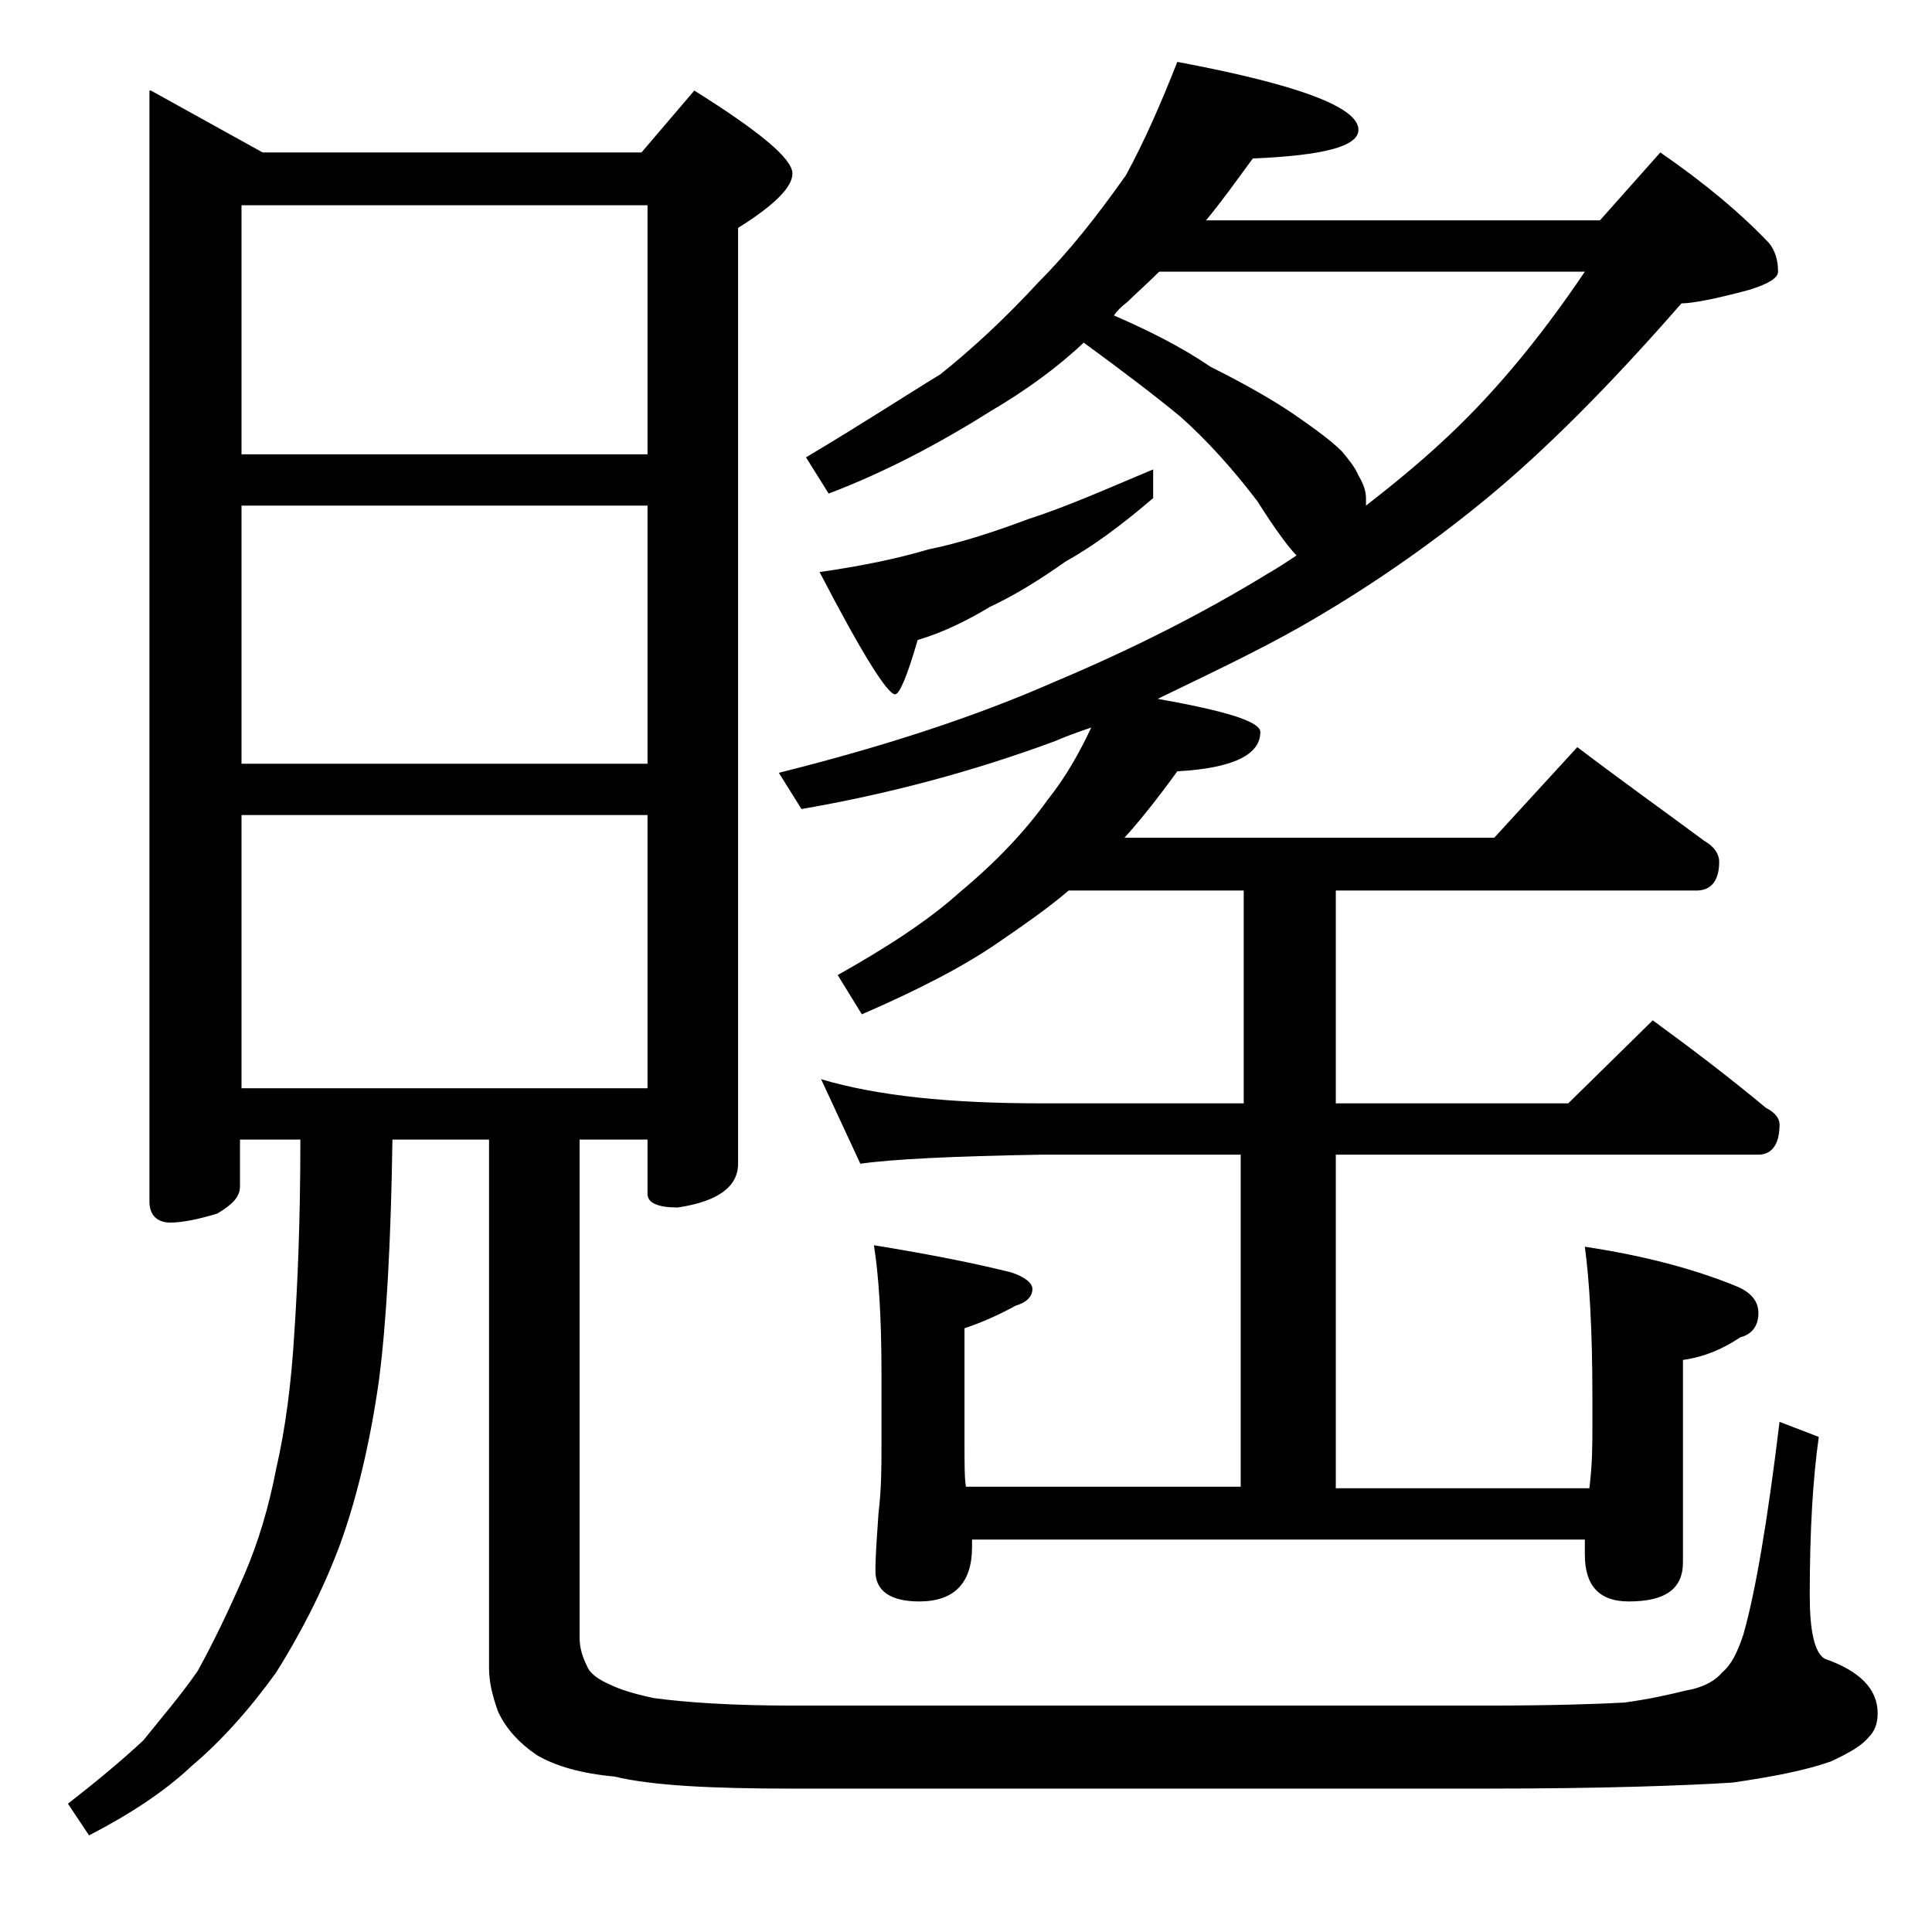 <?xml version="1.0" encoding="utf-8"?>
<!-- Generator: Adobe Illustrator 18.0.0, SVG Export Plug-In . SVG Version: 6.00 Build 0)  -->
<!DOCTYPE svg PUBLIC "-//W3C//DTD SVG 1.1//EN" "http://www.w3.org/Graphics/SVG/1.1/DTD/svg11.dtd">
<svg version="1.1" id="Layer_1" xmlns="http://www.w3.org/2000/svg" xmlns:xlink="http://www.w3.org/1999/xlink" x="0px" y="0px"
	 viewBox="0 0 128 128" enable-background="new 0 0 128 128" xml:space="preserve">
<path d="M10,6l7.4,4.1h25.1L46,6c4.3,2.7,6.5,4.5,6.5,5.5c0,0.9-1.2,2.1-3.6,3.6v62c0,1.5-1.3,2.5-4,2.9c-1.3,0-2-0.3-2-0.9v-3.6
	h-4.5v33c0,0.7,0.2,1.3,0.5,1.9c0.2,0.5,0.8,0.9,1.5,1.2c0.6,0.3,1.5,0.6,2.9,0.9c2.2,0.3,5.3,0.5,9.2,0.5h45.9
	c4.3,0,7.4-0.1,9.2-0.2c1.5-0.2,2.9-0.5,4.1-0.8c1.2-0.2,2-0.7,2.4-1.2c0.6-0.5,1-1.3,1.4-2.5c0.8-2.8,1.6-7.5,2.4-14.1l2.6,1
	c-0.4,2.8-0.6,6.3-0.6,10.5c0,2.3,0.3,3.8,1,4.2c2.3,0.8,3.5,2,3.5,3.6c0,0.7-0.2,1.2-0.6,1.6c-0.4,0.5-1.2,1-2.5,1.6
	c-1.7,0.6-3.8,1-6.5,1.4c-3.2,0.2-8.6,0.4-16.4,0.4H52.5c-5.4,0-9.3-0.2-11.8-0.8c-2.2-0.2-3.9-0.7-5.1-1.4
	c-1.2-0.8-2.1-1.8-2.6-2.9c-0.4-1.1-0.6-2-0.6-2.9V75.5H26c-0.1,6.8-0.4,12.2-0.9,16c-0.6,4.2-1.5,7.9-2.6,10.9
	c-1.2,3.2-2.7,6-4.2,8.4c-1.8,2.5-3.7,4.6-5.6,6.2c-1.8,1.7-4.1,3.2-6.8,4.6l-1.4-2.1c1.8-1.4,3.5-2.8,5-4.2c1.2-1.5,2.5-3,3.6-4.6
	c1.1-2,2.1-4.1,3.1-6.4c0.9-2.1,1.6-4.4,2.1-7c0.6-2.6,1-5.6,1.2-9c0.2-3,0.4-7.2,0.4-12.8h-4v3.1c0,0.7-0.5,1.2-1.5,1.8
	c-1.3,0.4-2.4,0.6-3.1,0.6c-0.9,0-1.4-0.5-1.4-1.4V6z M16,30.1h26.9V13.6H16V30.1z M16,50.6h26.9V33.5H16V50.6z M16,72.1h26.9V54H16
	V72.1z M78,4.1c8,1.5,12,3,12,4.5c0,1.1-2.3,1.7-7,1.9c-1.1,1.5-2.1,2.9-3.1,4.1H106l4-4.5c2.9,2,5.3,4,7.2,6
	c0.4,0.5,0.6,1.1,0.6,1.9c0,0.4-0.6,0.8-1.9,1.2c-2.2,0.6-3.8,0.9-4.5,0.9c-4.8,5.5-9.1,9.8-13,13c-3.9,3.2-8,6-12.2,8.4
	c-3,1.7-6.2,3.2-9.5,4.8c4.5,0.8,6.8,1.5,6.8,2.2c0,1.5-1.8,2.4-5.5,2.6c-1.3,1.8-2.5,3.3-3.5,4.4H99l5.5-6c2.9,2.2,5.7,4.2,8.4,6.2
	c0.7,0.4,1,0.9,1,1.4c0,1.2-0.5,1.9-1.5,1.9H88.5v14.1h15.4l5.6-5.5c2.6,1.9,5.1,3.8,7.5,5.8c0.6,0.3,0.9,0.7,0.9,1.1
	c0,1.3-0.5,2-1.4,2h-28v22.1h16.8c0.2-1.6,0.2-2.9,0.2-4v-2.1c0-4.4-0.2-7.7-0.5-9.9c4,0.6,7.3,1.5,10,2.6c1,0.4,1.5,1,1.5,1.8
	c0,0.8-0.4,1.4-1.2,1.6c-1.2,0.8-2.4,1.3-3.8,1.5v13.4c0,1.8-1.2,2.6-3.6,2.6c-1.9,0-2.9-1-2.9-3.1v-1H64.4c0,0.2,0,0.4,0,0.5
	c0,2.4-1.2,3.6-3.5,3.6c-1.9,0-2.9-0.7-2.9-2c0-1.1,0.1-2.3,0.2-3.8c0.2-1.7,0.2-3.1,0.2-4.4v-5c0-3.8-0.2-6.5-0.5-8.4
	c3.7,0.6,6.7,1.2,9.1,1.8c0.9,0.3,1.4,0.7,1.4,1.1c0,0.5-0.4,0.9-1.1,1.1c-1.1,0.6-2.2,1.1-3.4,1.5v7.5c0,1.5,0,2.5,0.1,3h18.2V76.5
	H69c-5.9,0.1-9.9,0.3-12,0.6l-2.6-5.6c3.7,1.1,8.5,1.6,14.6,1.6h13.4V59H70.8c-1.4,1.2-3,2.3-4.6,3.4c-2.3,1.6-5.4,3.2-9.1,4.8
	l-1.6-2.6c3.2-1.8,6-3.6,8.1-5.5c2.4-2,4.3-4,5.8-6.1c1.2-1.5,2.1-3.1,2.9-4.8c-0.9,0.3-1.7,0.6-2.4,0.9c-5.4,2-11,3.5-16.8,4.5
	l-1.5-2.4c7.2-1.8,13.2-3.8,18.2-6c5-2.1,9.8-4.5,14.2-7.2c0.7-0.4,1.3-0.8,1.9-1.2c-0.5-0.5-1.4-1.7-2.6-3.6
	c-1.6-2.1-3.3-4-5.1-5.6c-1.7-1.4-3.8-3-6.4-4.9c-1.8,1.7-3.9,3.2-6.1,4.5c-3.5,2.2-7.1,4.1-10.8,5.5l-1.5-2.4
	c3.7-2.2,6.6-4.1,8.9-5.5c2-1.6,4.2-3.6,6.5-6.1c2-2,3.9-4.4,5.8-7.1C75.8,9.4,76.9,6.9,78,4.1z M76.4,31.1V33
	c-2.1,1.8-4,3.2-5.8,4.2c-1.7,1.2-3.3,2.2-5,3c-1.5,0.9-3.1,1.7-4.8,2.2c-0.7,2.4-1.2,3.6-1.5,3.6c-0.5,0-2.2-2.7-5-8.1
	c2.8-0.4,5.2-0.9,7.2-1.5c2-0.4,4.2-1.1,6.6-2C70.6,33.6,73.3,32.4,76.4,31.1z M73.8,20.9c2.3,1,4.5,2.1,6.4,3.4
	c2.4,1.2,4.3,2.3,5.6,3.2c1.3,0.9,2.4,1.7,3.1,2.4c0.5,0.6,0.9,1.1,1.1,1.6c0.3,0.5,0.5,1,0.5,1.5v0.5c1.8-1.4,3.5-2.8,4.9-4.1
	c3.3-3,6.5-6.8,9.6-11.4H76.8c-0.8,0.8-1.5,1.4-2.1,2C74.3,20.3,74,20.6,73.8,20.9z"/>
</svg>

